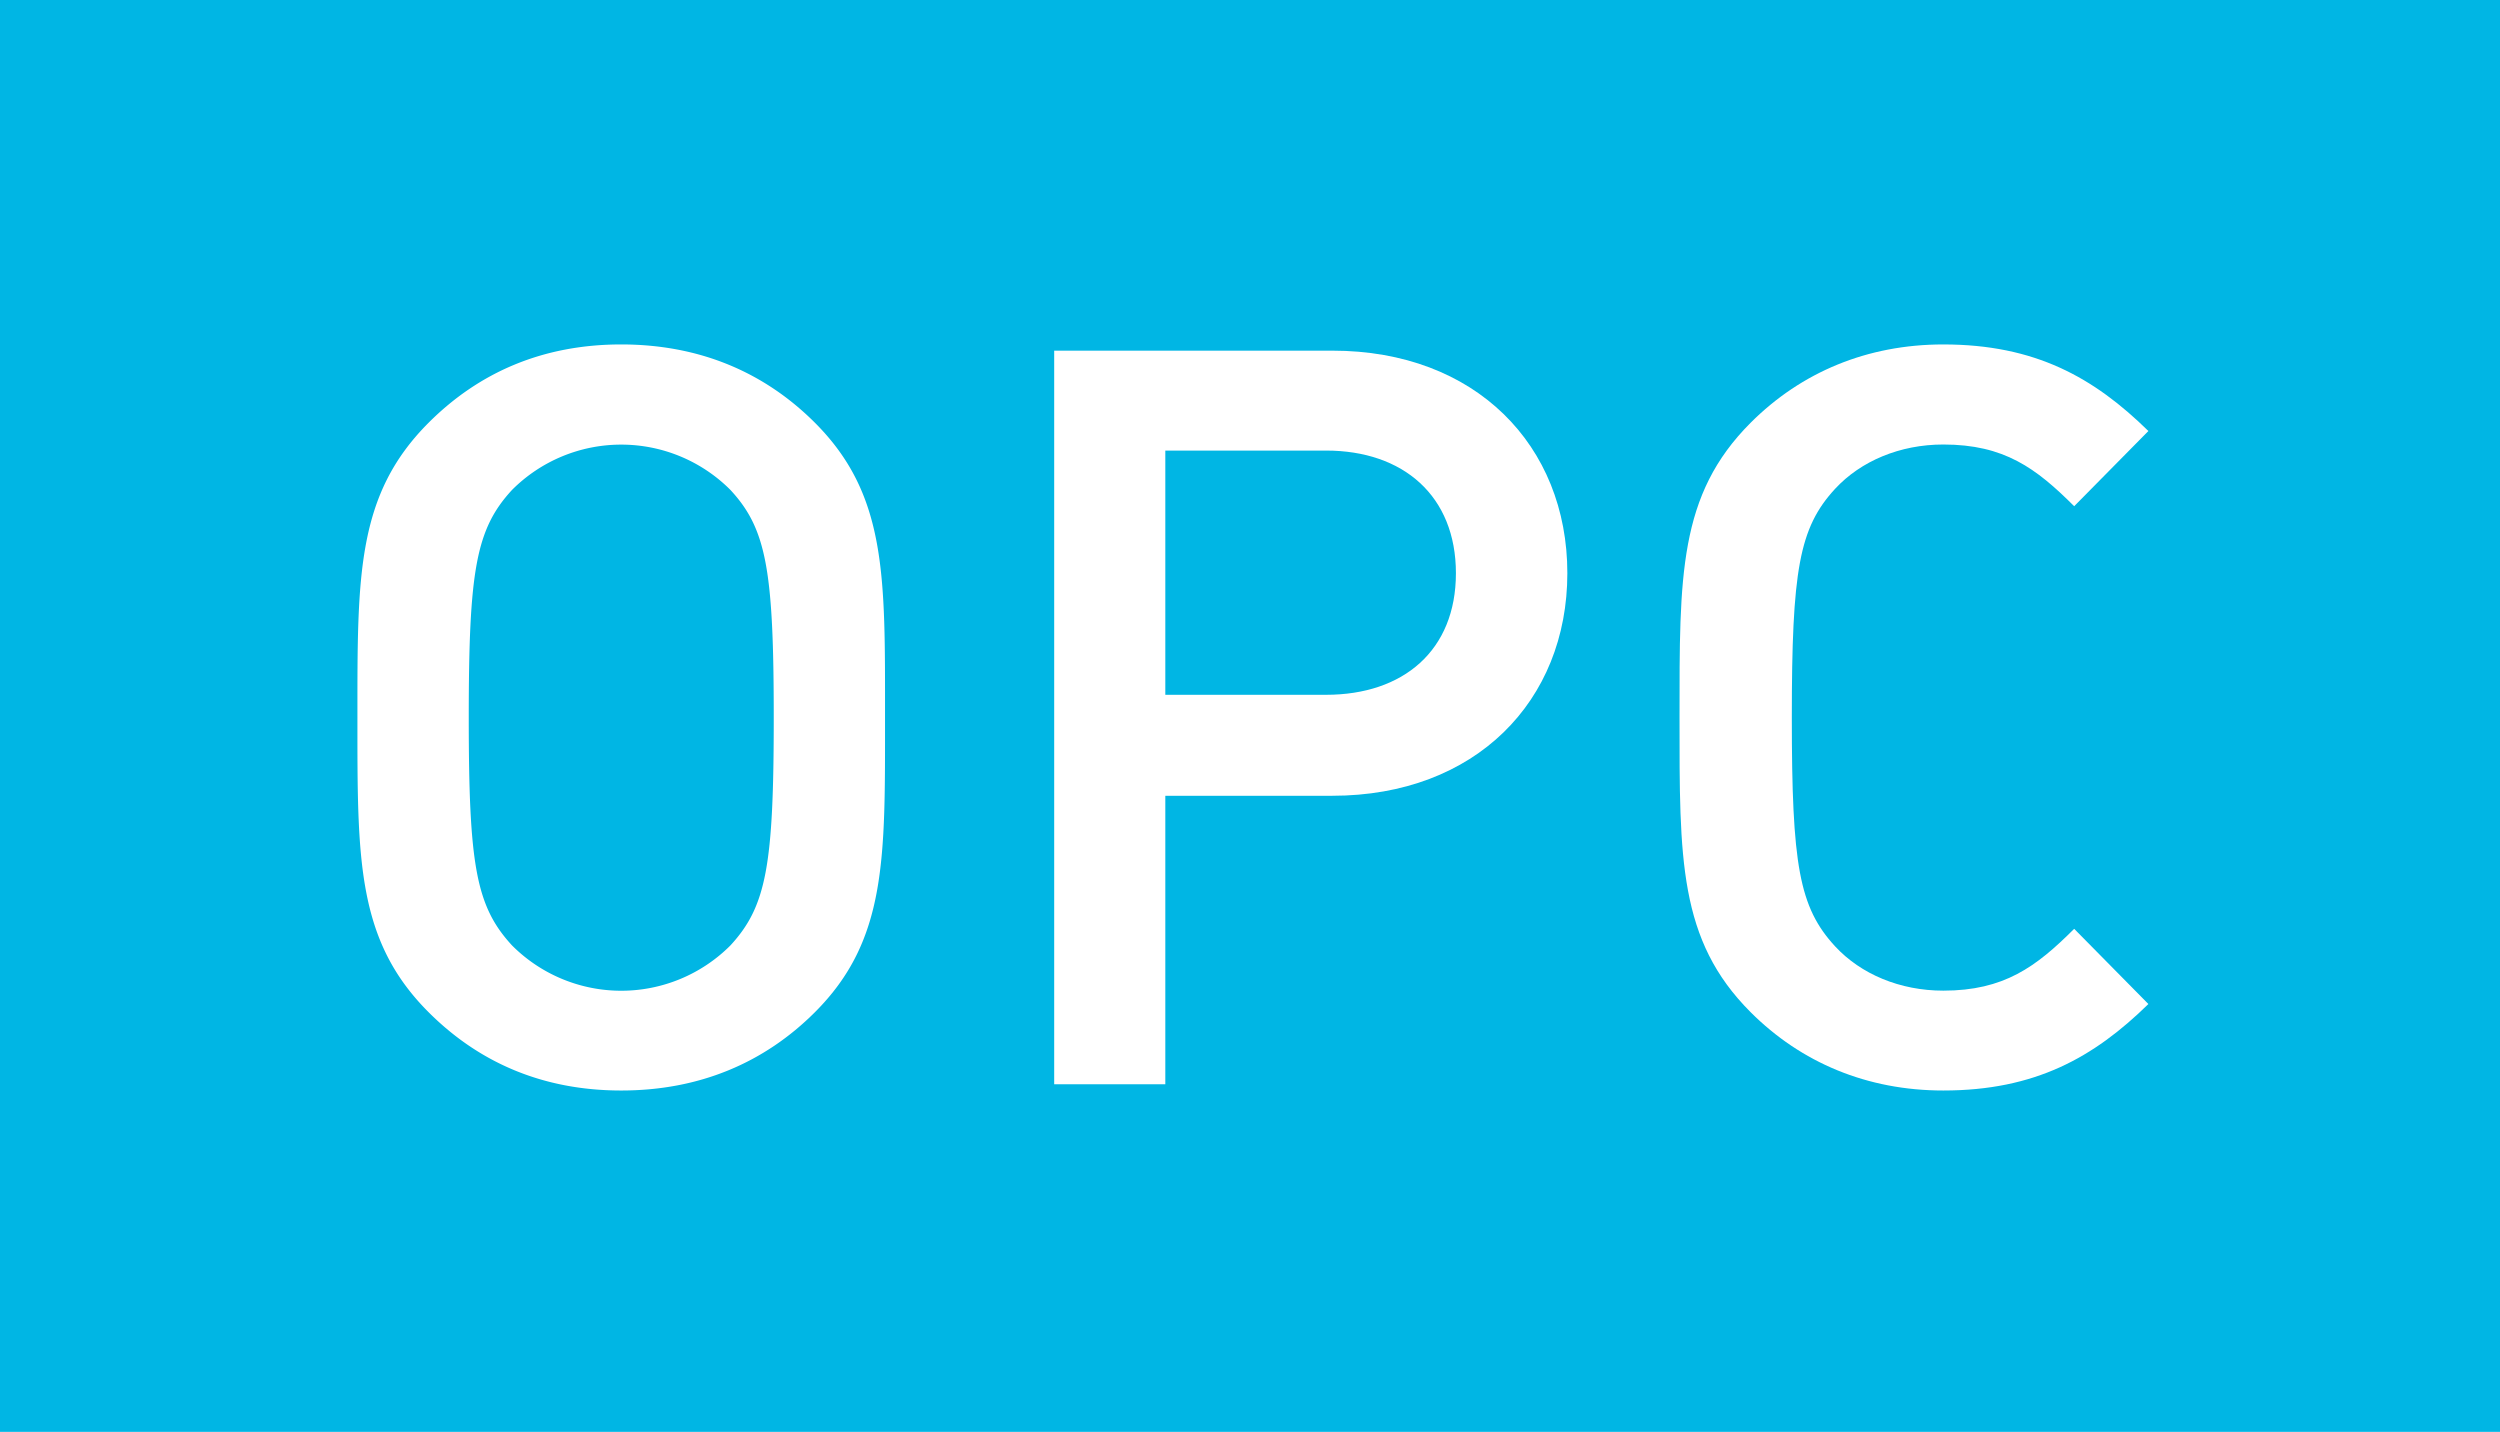 <svg xmlns="http://www.w3.org/2000/svg" id="Calque_1" data-name="Calque 1" viewBox="0 0 494.93 283.47" preserveAspectRatio="xMinYMin">
  <defs>
    <style>
      .cls-1 {
        fill: #00b6e4;
      }

      .cls-2 {
        isolation: isolate;
      }

      .cls-3 {
        fill: #fff;
      }
    </style>
  </defs>
  <rect class="cls-1" width="494.93" height="283.47"/>
  <g class="cls-2">
    <path class="cls-3" d="M161.34,200.38c-10,10-22.85,15.51-38.35,15.51s-28.15-5.51-38.15-15.51C70.56,186.1,70.76,170,70.76,142S70.56,98,84.84,83.7c10-10,22.64-15.51,38.15-15.51s28.35,5.51,38.35,15.51C175.62,98,175.21,114.09,175.21,142S175.62,186.1,161.34,200.38ZM144.61,97a30.53,30.53,0,0,0-43.25,0c-7.14,7.75-8.56,15.91-8.56,45.08s1.42,37.33,8.56,45.08a30.53,30.53,0,0,0,43.25,0c7.14-7.75,8.57-15.91,8.57-45.08S151.75,104.71,144.61,97Z"/>
    <path class="cls-3" d="M263.75,157.54H230.7v57.12h-22V69.42h55.08c28.35,0,46.51,18.76,46.51,44.06S292.1,157.54,263.75,157.54ZM262.52,89.2H230.7v48.35h31.82c15.3,0,25.71-8.77,25.71-24.07S277.82,89.2,262.52,89.2Z"/>
    <path class="cls-3" d="M384.72,215.89c-15.09,0-28.15-5.51-38.15-15.51C332.29,186.1,332.5,170,332.5,142S332.29,98,346.57,83.7c10-10,23.06-15.51,38.15-15.51,18.16,0,29.79,6.53,40.6,17.14l-14.69,14.89C403.08,92.67,396.76,88,384.72,88c-8.57,0-16.32,3.26-21.42,8.77-7.14,7.75-8.57,16.12-8.57,45.29s1.43,37.54,8.57,45.29c5.1,5.51,12.85,8.77,21.42,8.77,12,0,18.36-4.69,25.91-12.24l14.69,14.89C414.51,209.36,402.88,215.89,384.72,215.89Z"/>
  </g>
</svg>
